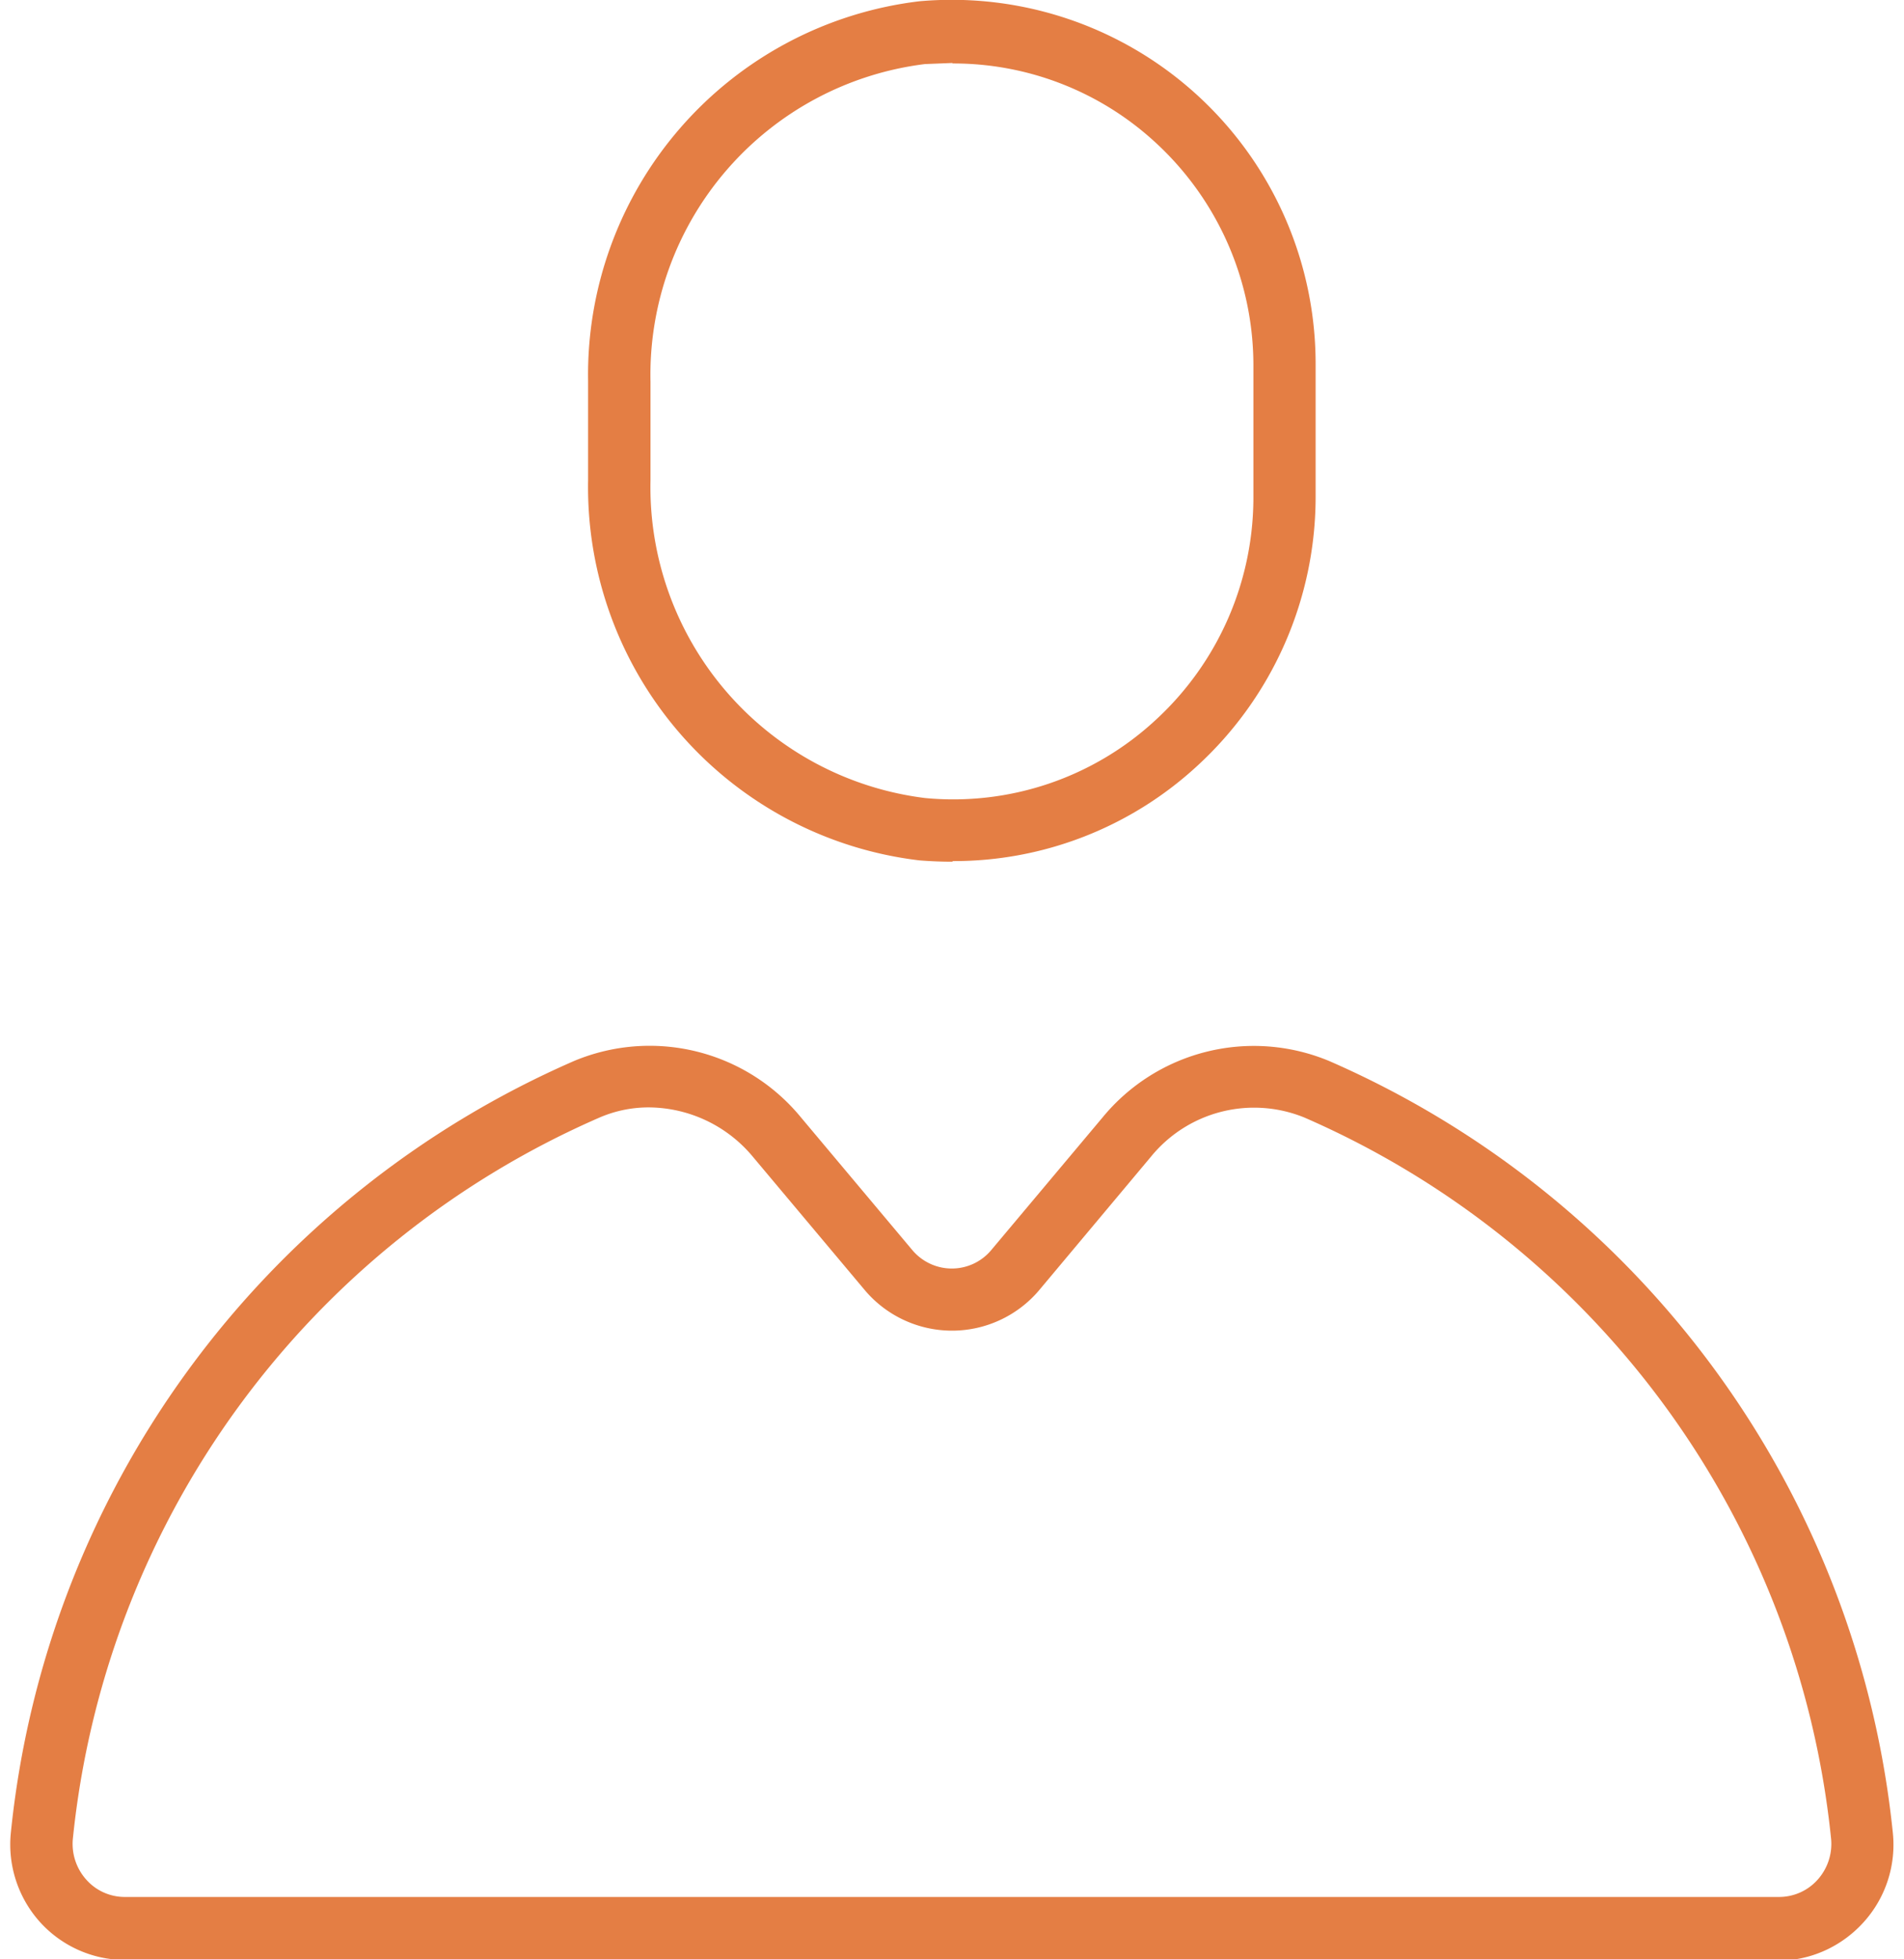 <svg xmlns="http://www.w3.org/2000/svg" width="35" height="36" viewBox="0 0 34.114 35.471" fill="#e47e44"><path d="M17.066 15.6a7.52 7.52 0 01-.6-.024 6.805 6.805 0 01-6-6.88V6.903a6.81 6.81 0 016-6.88 6.59 6.59 0 017.177 6.566V9a6.61 6.61 0 01-2.137 4.859 6.506 6.506 0 01-4.44 1.73zm0-14.46l-.5.02a5.67 5.67 0 00-4.97 5.752v1.783a5.673 5.673 0 004.97 5.752 5.39 5.39 0 004.18-1.413 5.47 5.47 0 001.77-4.026v-2.4a5.48 5.48 0 00-1.771-4.026 5.4 5.4 0 00-3.682-1.433zm14.968 34.342H2.078c-.586 0-1.145-.25-1.538-.684a2.1 2.1 0 01-.53-1.613 17.13 17.13 0 0110.208-13.98 3.546 3.546 0 014.1 1.02l2.015 2.4c.178.215.442.34.72.34a.93.93 0 00.72-.34l2.015-2.4a3.547 3.547 0 014.1-1.017 17.15 17.15 0 0110.21 13.976 2.09 2.09 0 01-.525 1.61c-.395.44-.956.7-1.545.7zM11.57 20.048a2.24 2.24 0 00-.9.185 16.01 16.01 0 00-9.536 13.053.97.97 0 00.244.744.93.93 0 00.7.312h29.957a.935.935 0 00.7-.312.97.97 0 00.244-.744 16.01 16.01 0 00-9.536-13.053 2.41 2.41 0 00-2.783.708l-2.015 2.405a2.067 2.067 0 01-3.176 0l-2.015-2.4a2.47 2.47 0 00-1.884-.898z"/></svg>